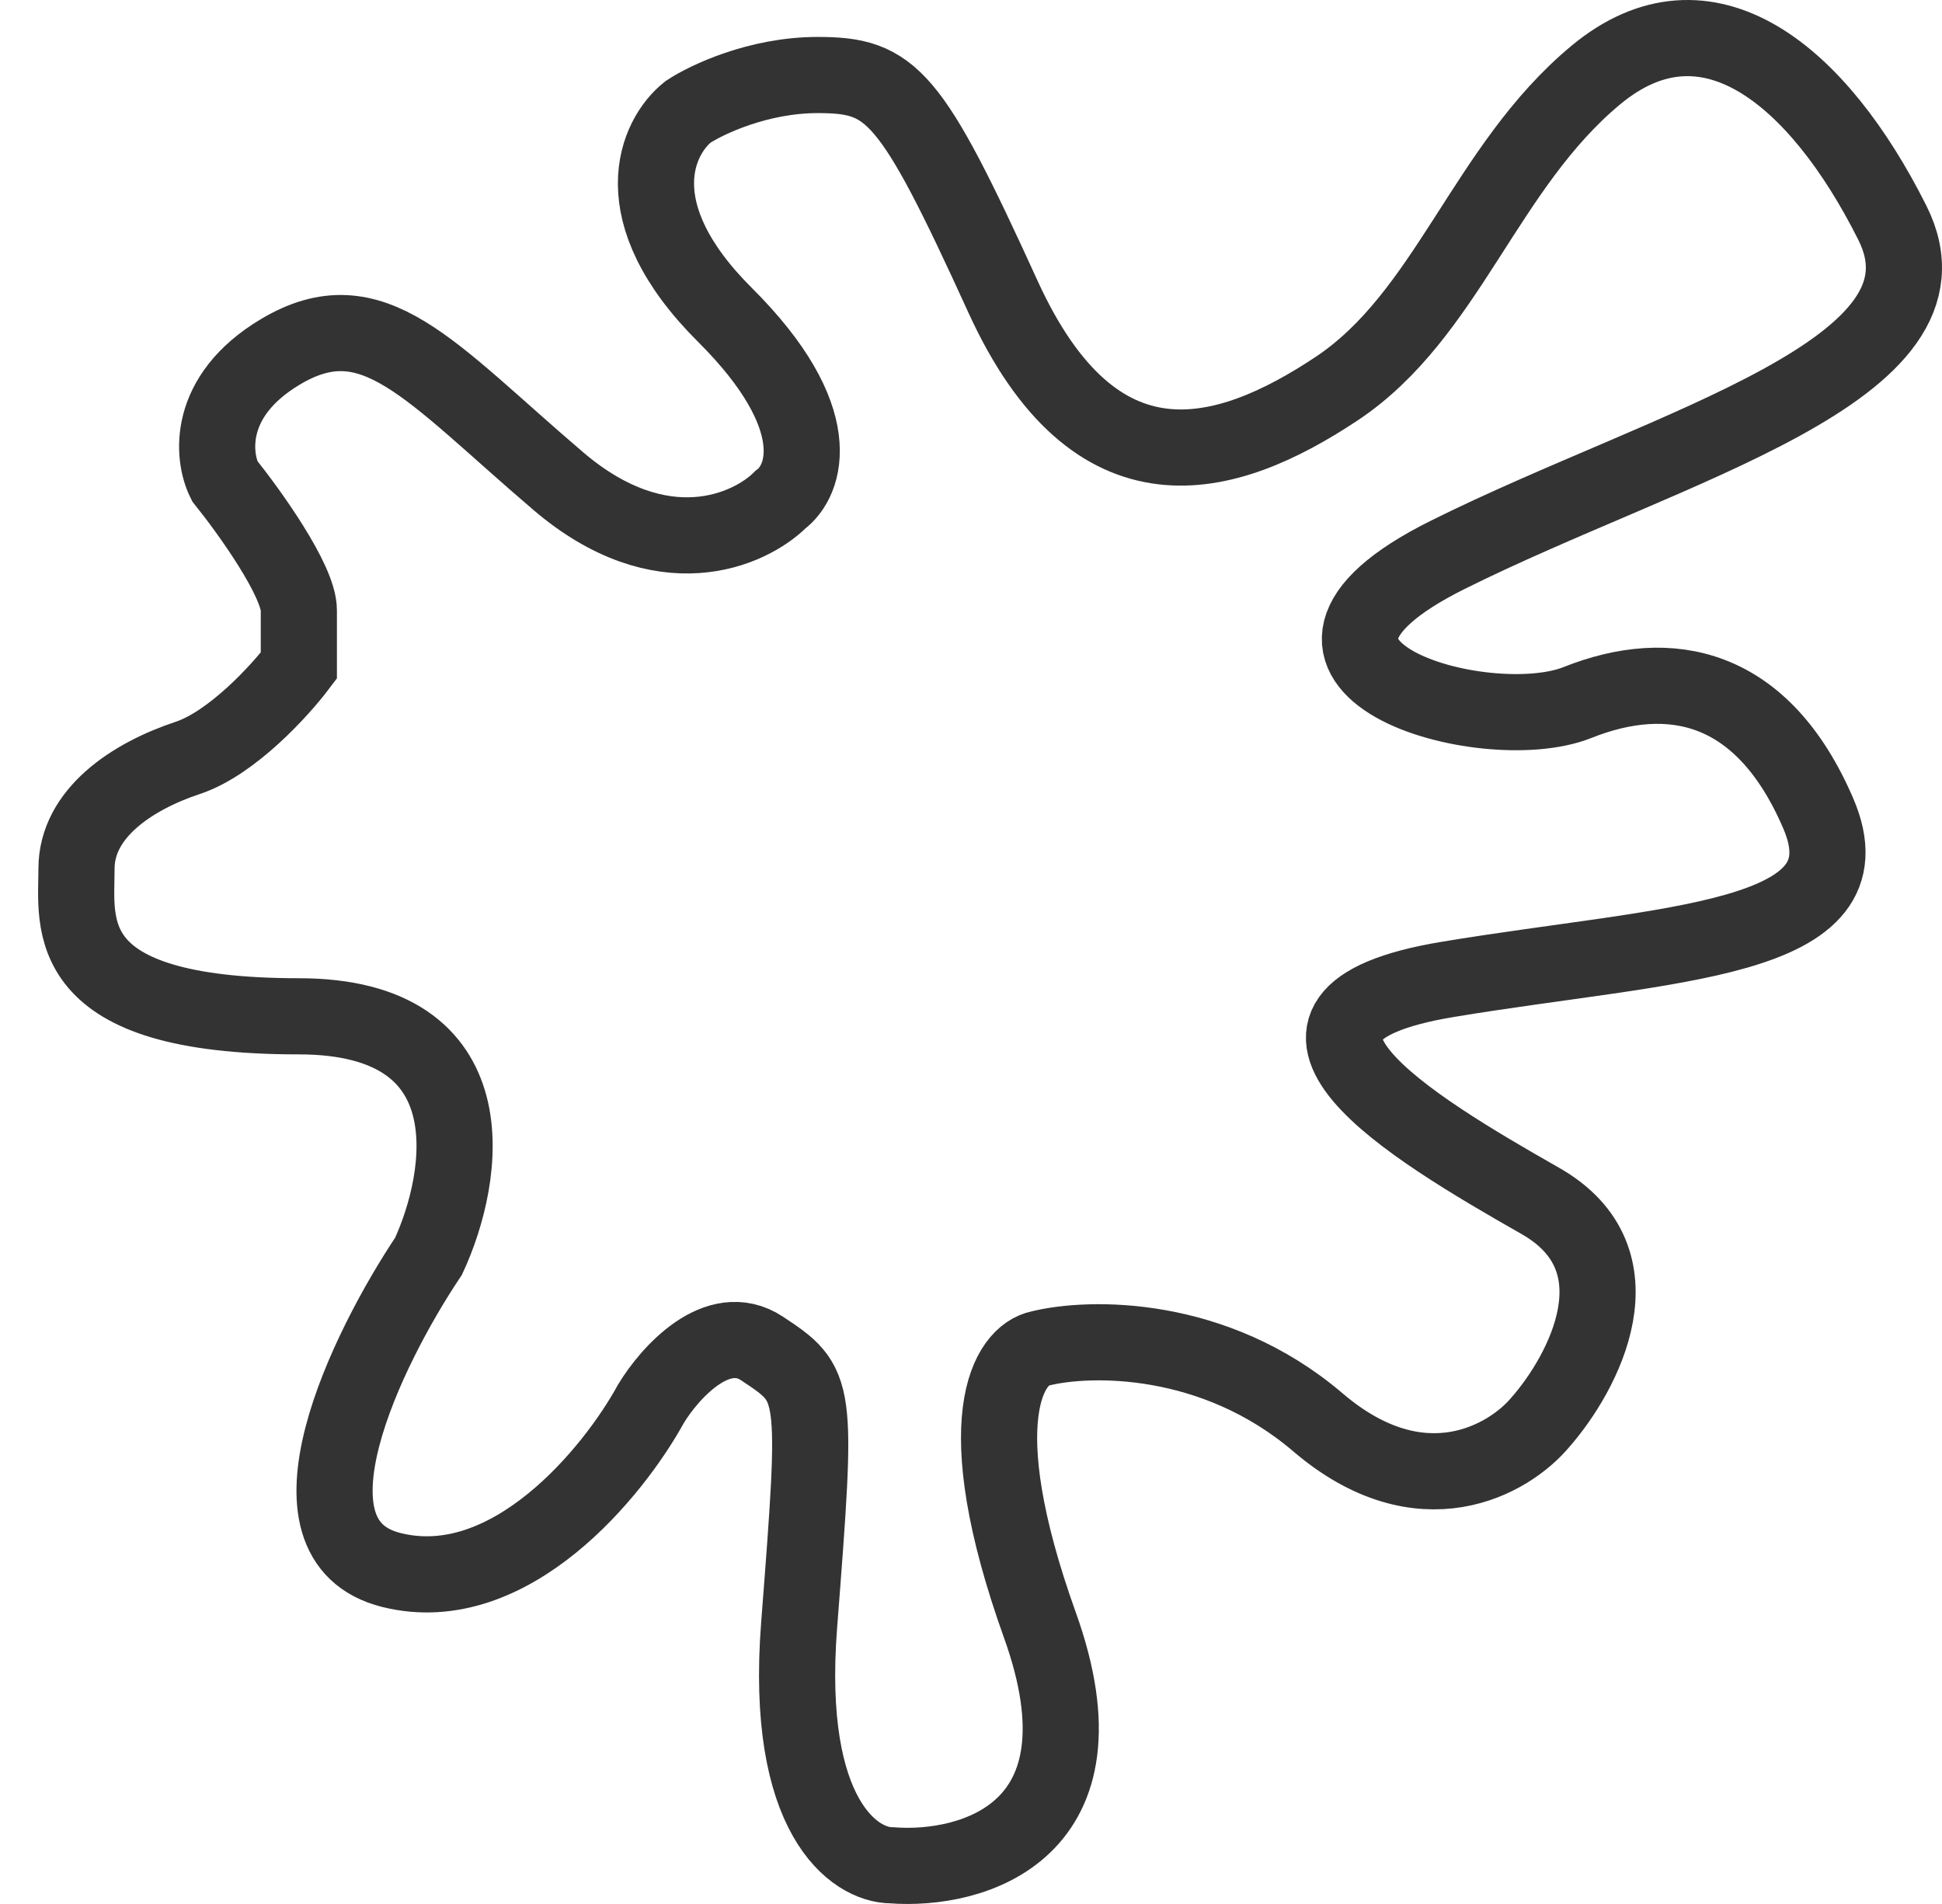 <svg width="51" height="50" viewBox="0 0 51 50" fill="none" xmlns="http://www.w3.org/2000/svg">
<path d="M4.928 19.904C6.096 19.516 7.361 18.126 7.848 17.48L7.848 16.026C7.848 15.251 6.55 13.441 5.901 12.633C5.577 11.987 5.415 10.404 7.361 9.241C9.794 7.787 11.254 9.725 14.66 12.633C17.385 14.96 19.688 13.926 20.499 13.118C21.148 12.633 21.764 10.985 19.04 8.271C16.314 5.557 17.255 3.586 18.066 2.94C18.553 2.617 19.915 1.97 21.473 1.97C23.419 1.97 23.905 2.455 26.338 7.787C28.771 13.118 32.178 12.149 35.097 10.21C38.017 8.271 38.99 4.394 41.91 1.97C44.829 -0.453 47.749 1.97 49.695 5.848C51.642 9.725 43.856 11.664 38.017 14.572C32.178 17.48 38.99 19.419 41.423 18.45C43.856 17.48 46.289 17.965 47.749 21.358C49.209 24.75 43.856 24.75 38.017 25.72C32.178 26.689 37.044 29.597 40.45 31.536C43.175 33.087 41.585 36.06 40.45 37.352C39.639 38.322 37.336 39.679 34.611 37.352C31.886 35.026 28.609 35.09 27.312 35.413C26.501 35.575 25.365 37.255 27.312 42.684C29.258 48.112 25.527 49.146 23.419 48.984C22.446 48.984 20.597 47.724 20.986 42.684C21.473 36.383 21.473 36.383 20.013 35.413C18.845 34.638 17.58 36.06 17.093 36.867C16.12 38.645 13.395 42.005 10.281 41.23C7.166 40.454 9.632 35.413 11.254 32.99C12.227 30.89 12.908 26.689 7.848 26.689C1.522 26.689 2.009 24.266 2.009 22.812C2.009 21.358 3.468 20.388 4.928 19.904Z" stroke="#333333" stroke-width="2"/>
</svg>
